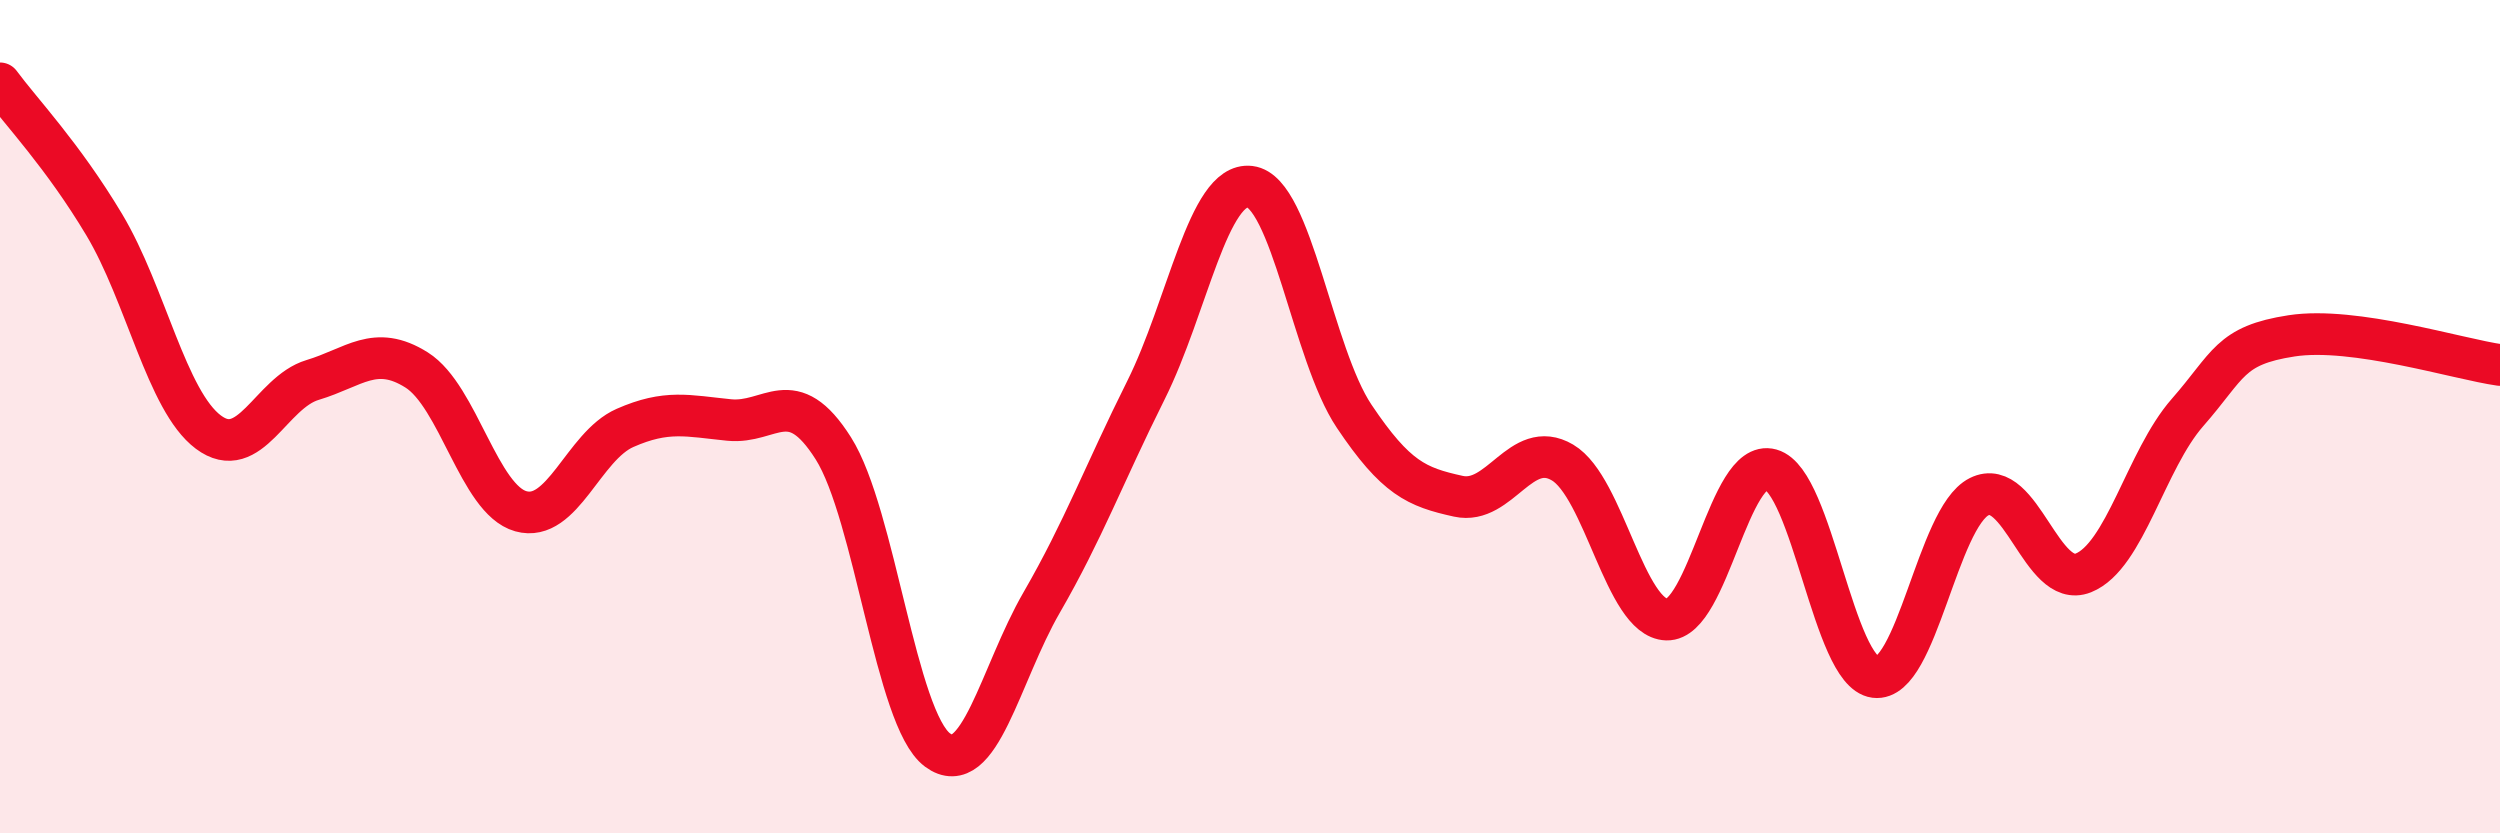 
    <svg width="60" height="20" viewBox="0 0 60 20" xmlns="http://www.w3.org/2000/svg">
      <path
        d="M 0,2 C 0.5,2.68 1.5,3.72 2.5,5.39 C 3.5,7.06 4,9.62 5,10.37 C 6,11.12 6.5,9.42 7.5,9.12 C 8.5,8.82 9,8.25 10,8.88 C 11,9.51 11.5,11.99 12.5,12.27 C 13.5,12.55 14,10.71 15,10.27 C 16,9.83 16.5,9.98 17.5,10.08 C 18.5,10.18 19,9.18 20,10.76 C 21,12.34 21.5,17.26 22.5,18 C 23.5,18.74 24,16.19 25,14.46 C 26,12.73 26.5,11.37 27.5,9.37 C 28.5,7.37 29,4.36 30,4.48 C 31,4.6 31.5,8.5 32.5,9.99 C 33.5,11.48 34,11.69 35,11.91 C 36,12.13 36.5,10.51 37.5,11.1 C 38.5,11.69 39,14.84 40,14.87 C 41,14.9 41.5,10.99 42.5,11.27 C 43.5,11.55 44,16.12 45,16.25 C 46,16.38 46.5,12.42 47.5,11.92 C 48.5,11.42 49,14.15 50,13.75 C 51,13.35 51.5,11.04 52.5,9.9 C 53.5,8.76 53.5,8.29 55,8.06 C 56.5,7.83 59,8.62 60,8.76L60 20L0 20Z"
        fill="#EB0A25"
        opacity="0.1"
        stroke-linecap="round"
        stroke-linejoin="round"
      />
      <path
        d="M 0,2 C 0.5,2.68 1.5,3.72 2.5,5.39 C 3.5,7.06 4,9.62 5,10.37 C 6,11.12 6.5,9.42 7.5,9.12 C 8.5,8.82 9,8.25 10,8.88 C 11,9.51 11.5,11.99 12.5,12.27 C 13.5,12.55 14,10.71 15,10.27 C 16,9.83 16.5,9.98 17.5,10.08 C 18.5,10.18 19,9.18 20,10.76 C 21,12.34 21.5,17.26 22.5,18 C 23.5,18.74 24,16.19 25,14.46 C 26,12.73 26.5,11.37 27.5,9.37 C 28.5,7.37 29,4.36 30,4.48 C 31,4.6 31.5,8.5 32.5,9.99 C 33.5,11.48 34,11.69 35,11.91 C 36,12.13 36.5,10.51 37.5,11.1 C 38.5,11.69 39,14.84 40,14.87 C 41,14.9 41.5,10.99 42.5,11.27 C 43.5,11.55 44,16.12 45,16.25 C 46,16.38 46.5,12.42 47.5,11.92 C 48.5,11.42 49,14.15 50,13.75 C 51,13.35 51.5,11.04 52.5,9.9 C 53.5,8.76 53.5,8.29 55,8.06 C 56.5,7.83 59,8.62 60,8.76"
        stroke="#EB0A25"
        stroke-width="1"
        fill="none"
        stroke-linecap="round"
        stroke-linejoin="round"
      />
    </svg>
  